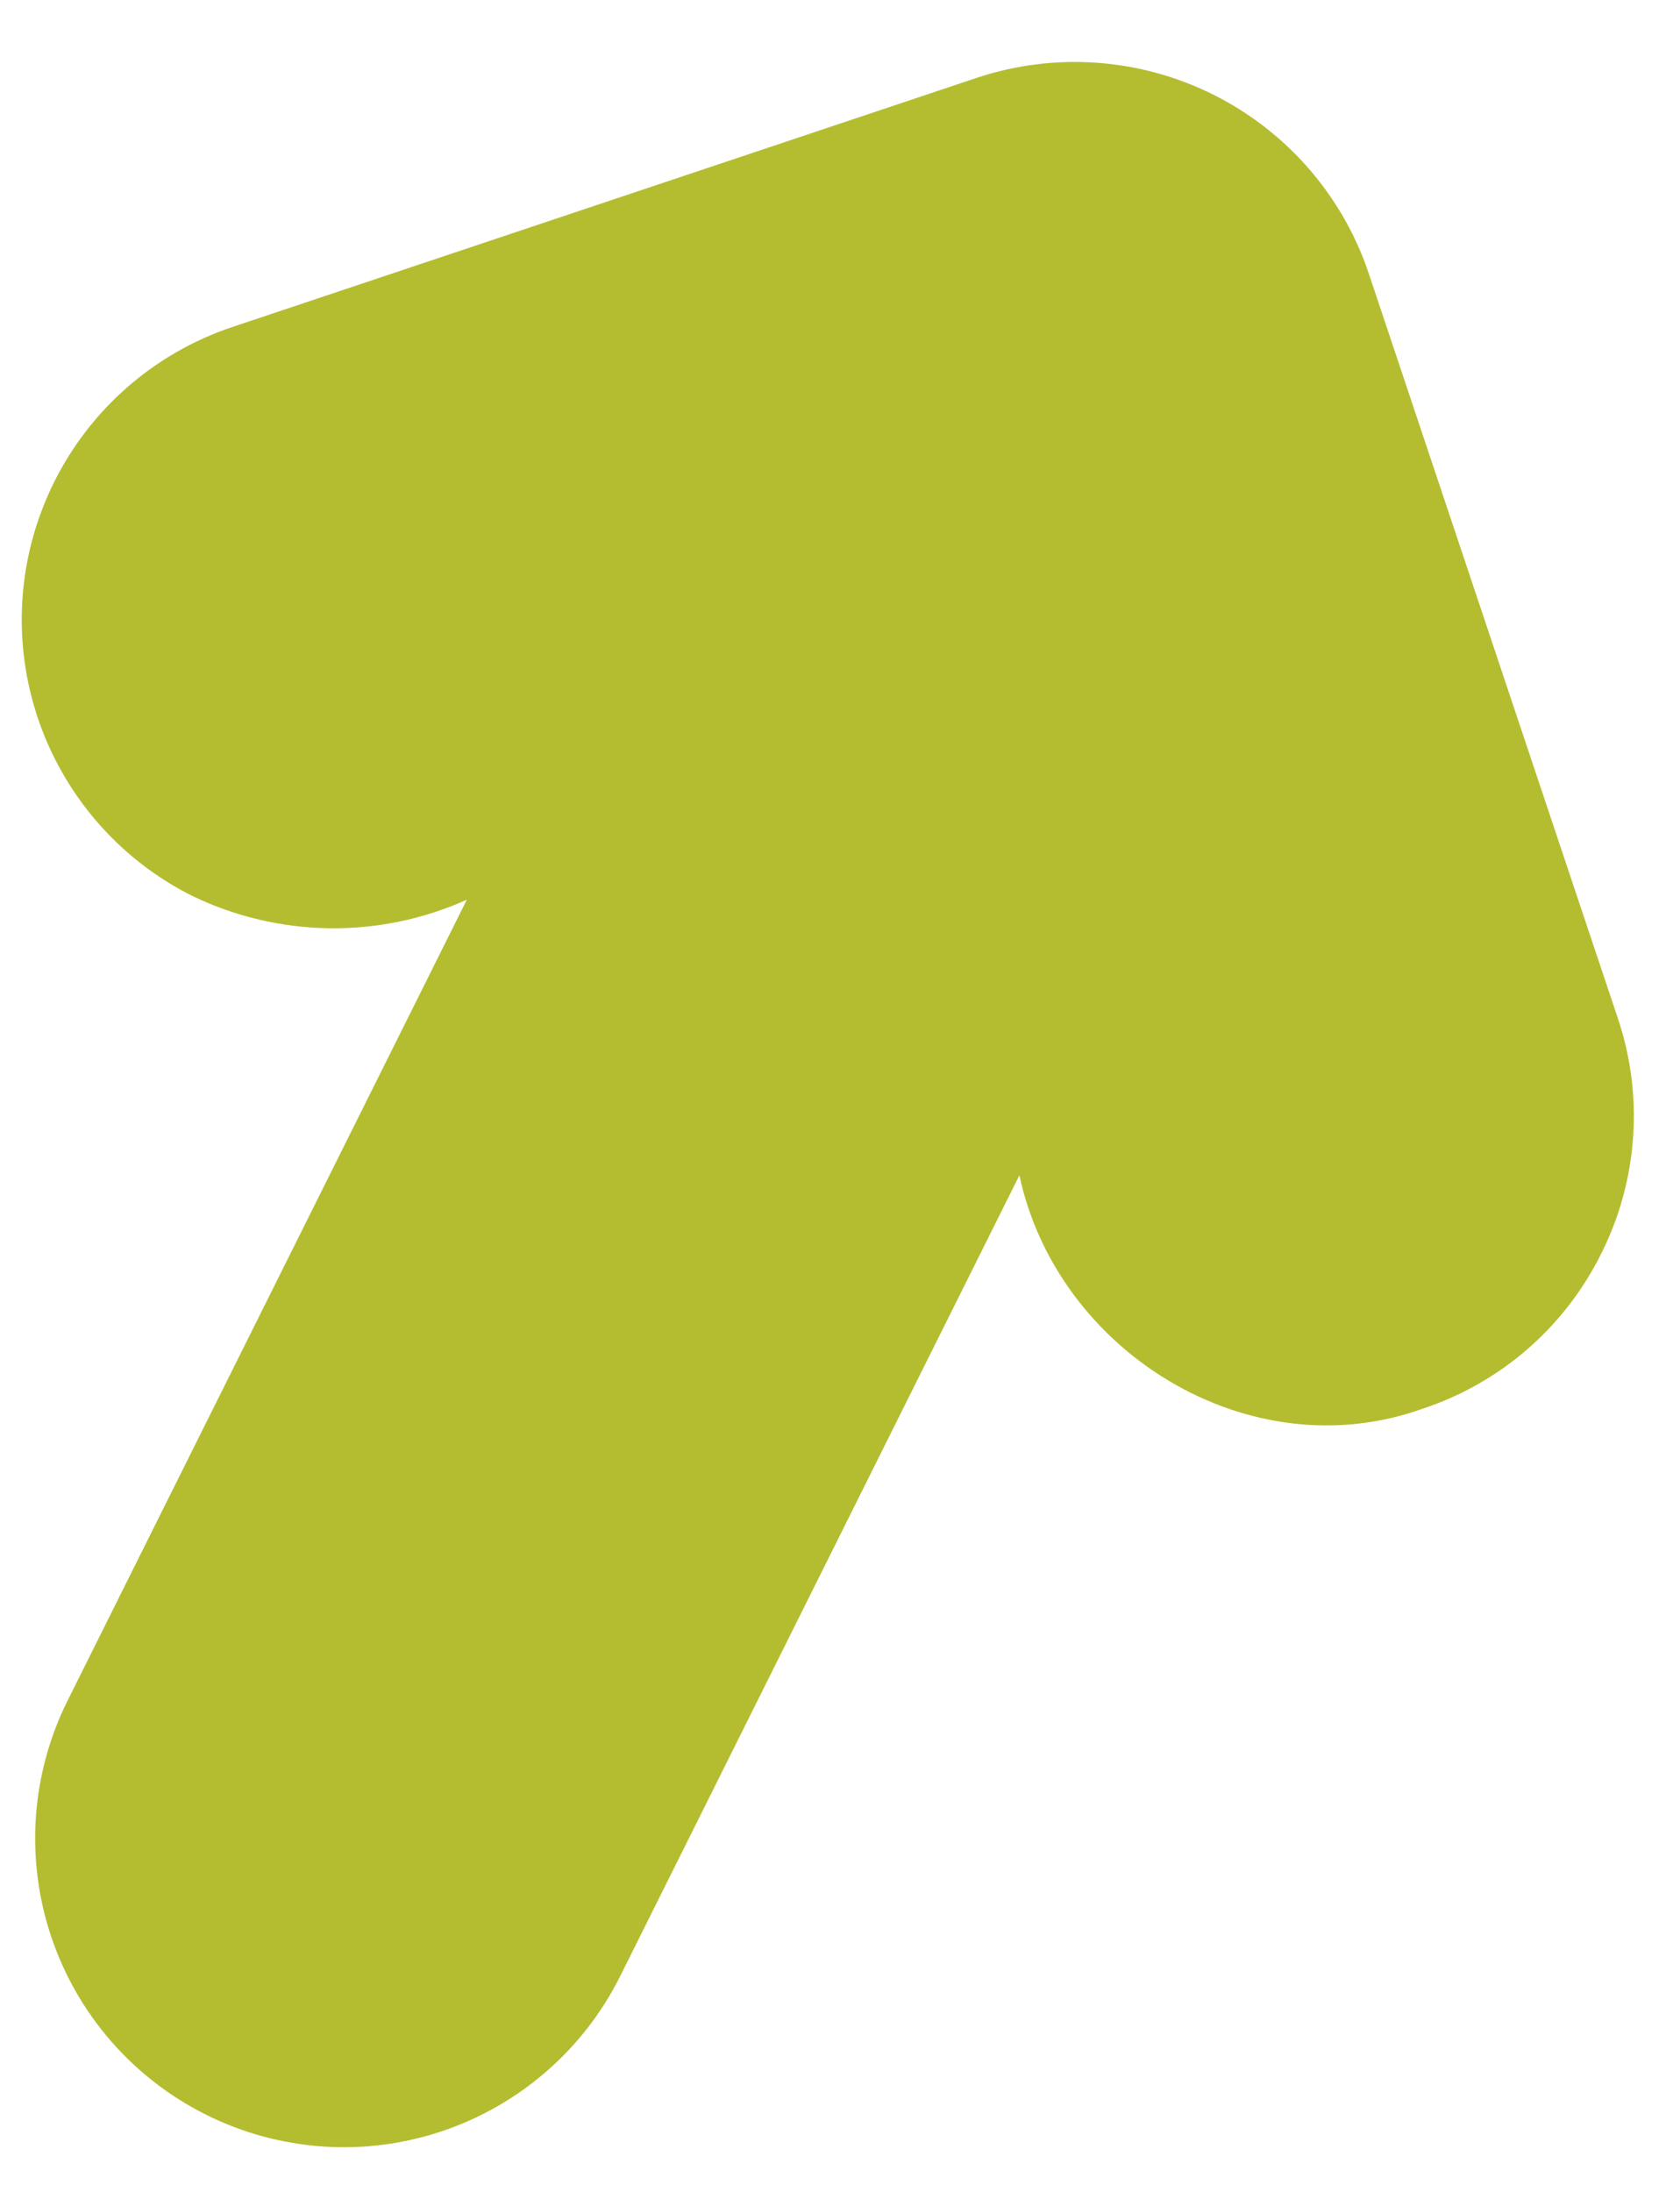 <svg xmlns="http://www.w3.org/2000/svg" width="23" height="30" viewBox="0 0 23 30" fill="none"><path d="M21.922 17.157C22.171 16.661 22.319 16.121 22.358 15.567C22.397 15.013 22.325 14.457 22.147 13.931L18.734 3.728C18.374 2.668 17.61 1.794 16.608 1.294C15.607 0.795 14.448 0.711 13.385 1.061L3.183 4.475C2.39 4.74 1.694 5.234 1.182 5.895C0.671 6.556 0.366 7.354 0.308 8.188C0.25 9.021 0.44 9.854 0.855 10.579C1.269 11.305 1.89 11.892 2.638 12.265C3.222 12.546 3.861 12.696 4.509 12.705C5.157 12.713 5.8 12.58 6.391 12.314L0.925 23.276C0.425 24.279 0.344 25.44 0.7 26.503C1.055 27.566 1.819 28.444 2.822 28.944C3.825 29.444 4.985 29.526 6.048 29.17C7.111 28.814 7.99 28.051 8.49 27.048L13.956 16.086C14.473 18.507 17.108 20.134 19.481 19.279C20.008 19.105 20.495 18.827 20.914 18.463C21.333 18.099 21.675 17.655 21.922 17.157Z" fill="#B4BD30"></path></svg>